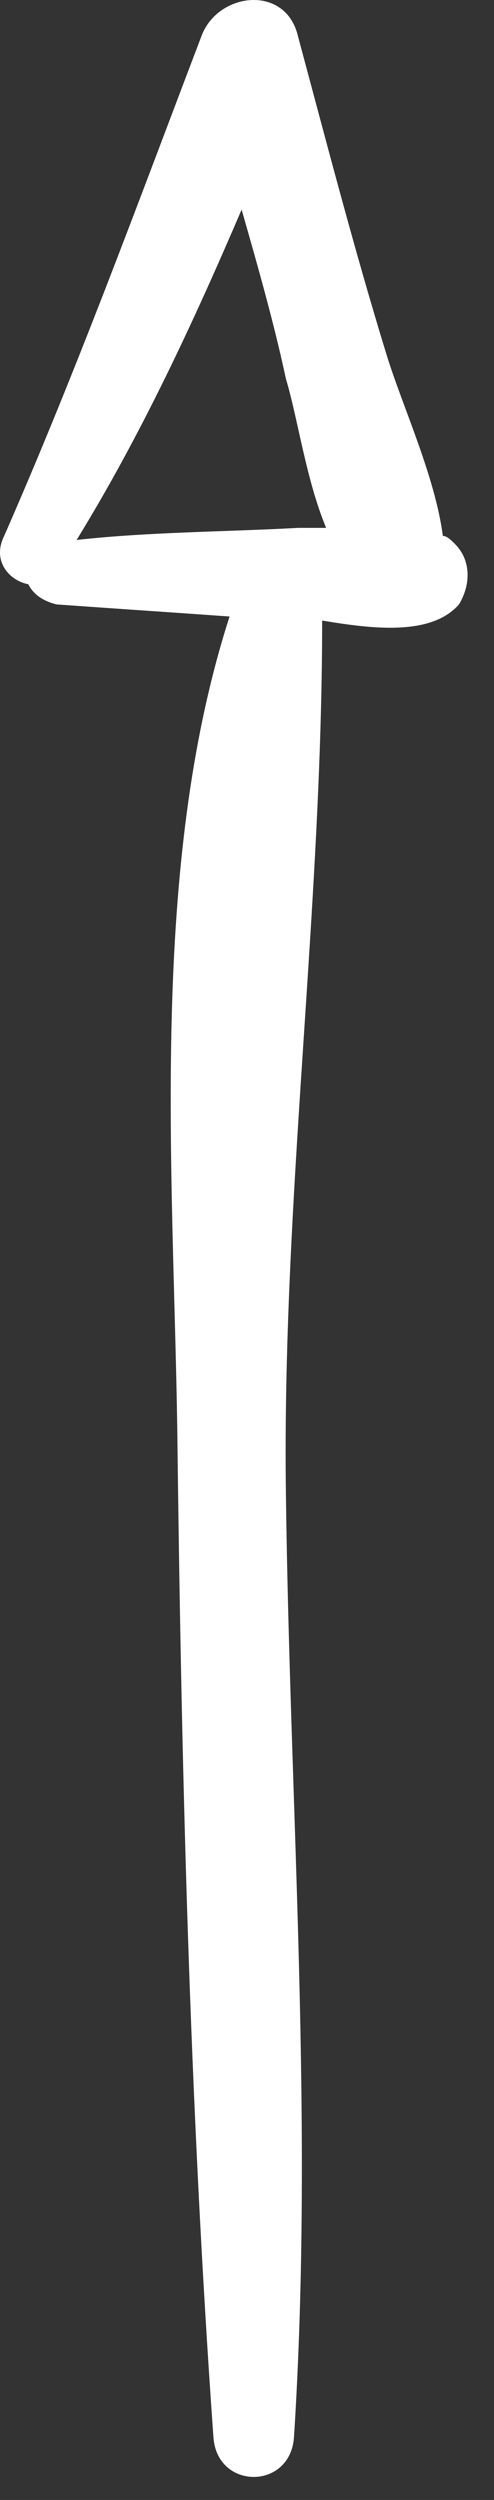 <svg width="18" height="91" viewBox="0 0 18 91" fill="none" xmlns="http://www.w3.org/2000/svg">
<rect x="0" y="0" width="18" height="91" fill="#333333" stroke="none"/>
<g clip-path="url(#clip0_324_1708)">
<path d="M16.577 19.801C16.431 19.655 16.284 19.508 16.137 19.508C15.844 17.308 14.671 14.815 14.084 12.908C12.911 9.095 11.884 5.135 10.858 1.322C10.418 -0.584 7.925 -0.291 7.338 1.322C4.991 7.482 2.791 13.495 0.152 19.508C-0.288 20.388 0.298 21.121 1.032 21.268C1.178 21.561 1.472 21.855 2.058 22.001C4.111 22.148 6.311 22.294 8.365 22.441C5.431 31.534 6.311 42.534 6.458 51.92C6.605 64.093 6.898 76.412 7.778 88.731C7.925 90.638 10.564 90.638 10.711 88.731C11.444 77.292 10.564 65.852 10.418 54.413C10.271 43.707 11.738 33.147 11.738 22.588C13.498 22.881 15.697 23.174 16.724 22.001C17.164 21.268 17.164 20.388 16.577 19.801ZM10.858 19.215C8.218 19.361 5.431 19.361 2.791 19.655C5.138 15.841 7.045 11.735 8.804 7.629C9.391 9.682 9.978 11.735 10.418 13.788C10.858 15.255 11.151 17.455 11.884 19.215C11.444 19.215 11.151 19.215 10.858 19.215Z" fill="white"/>
</g>
<defs>
<clipPath id="clip0_324_1708">
<rect width="17.038" height="90.161" fill="white"/>
</clipPath>
</defs>
</svg>
